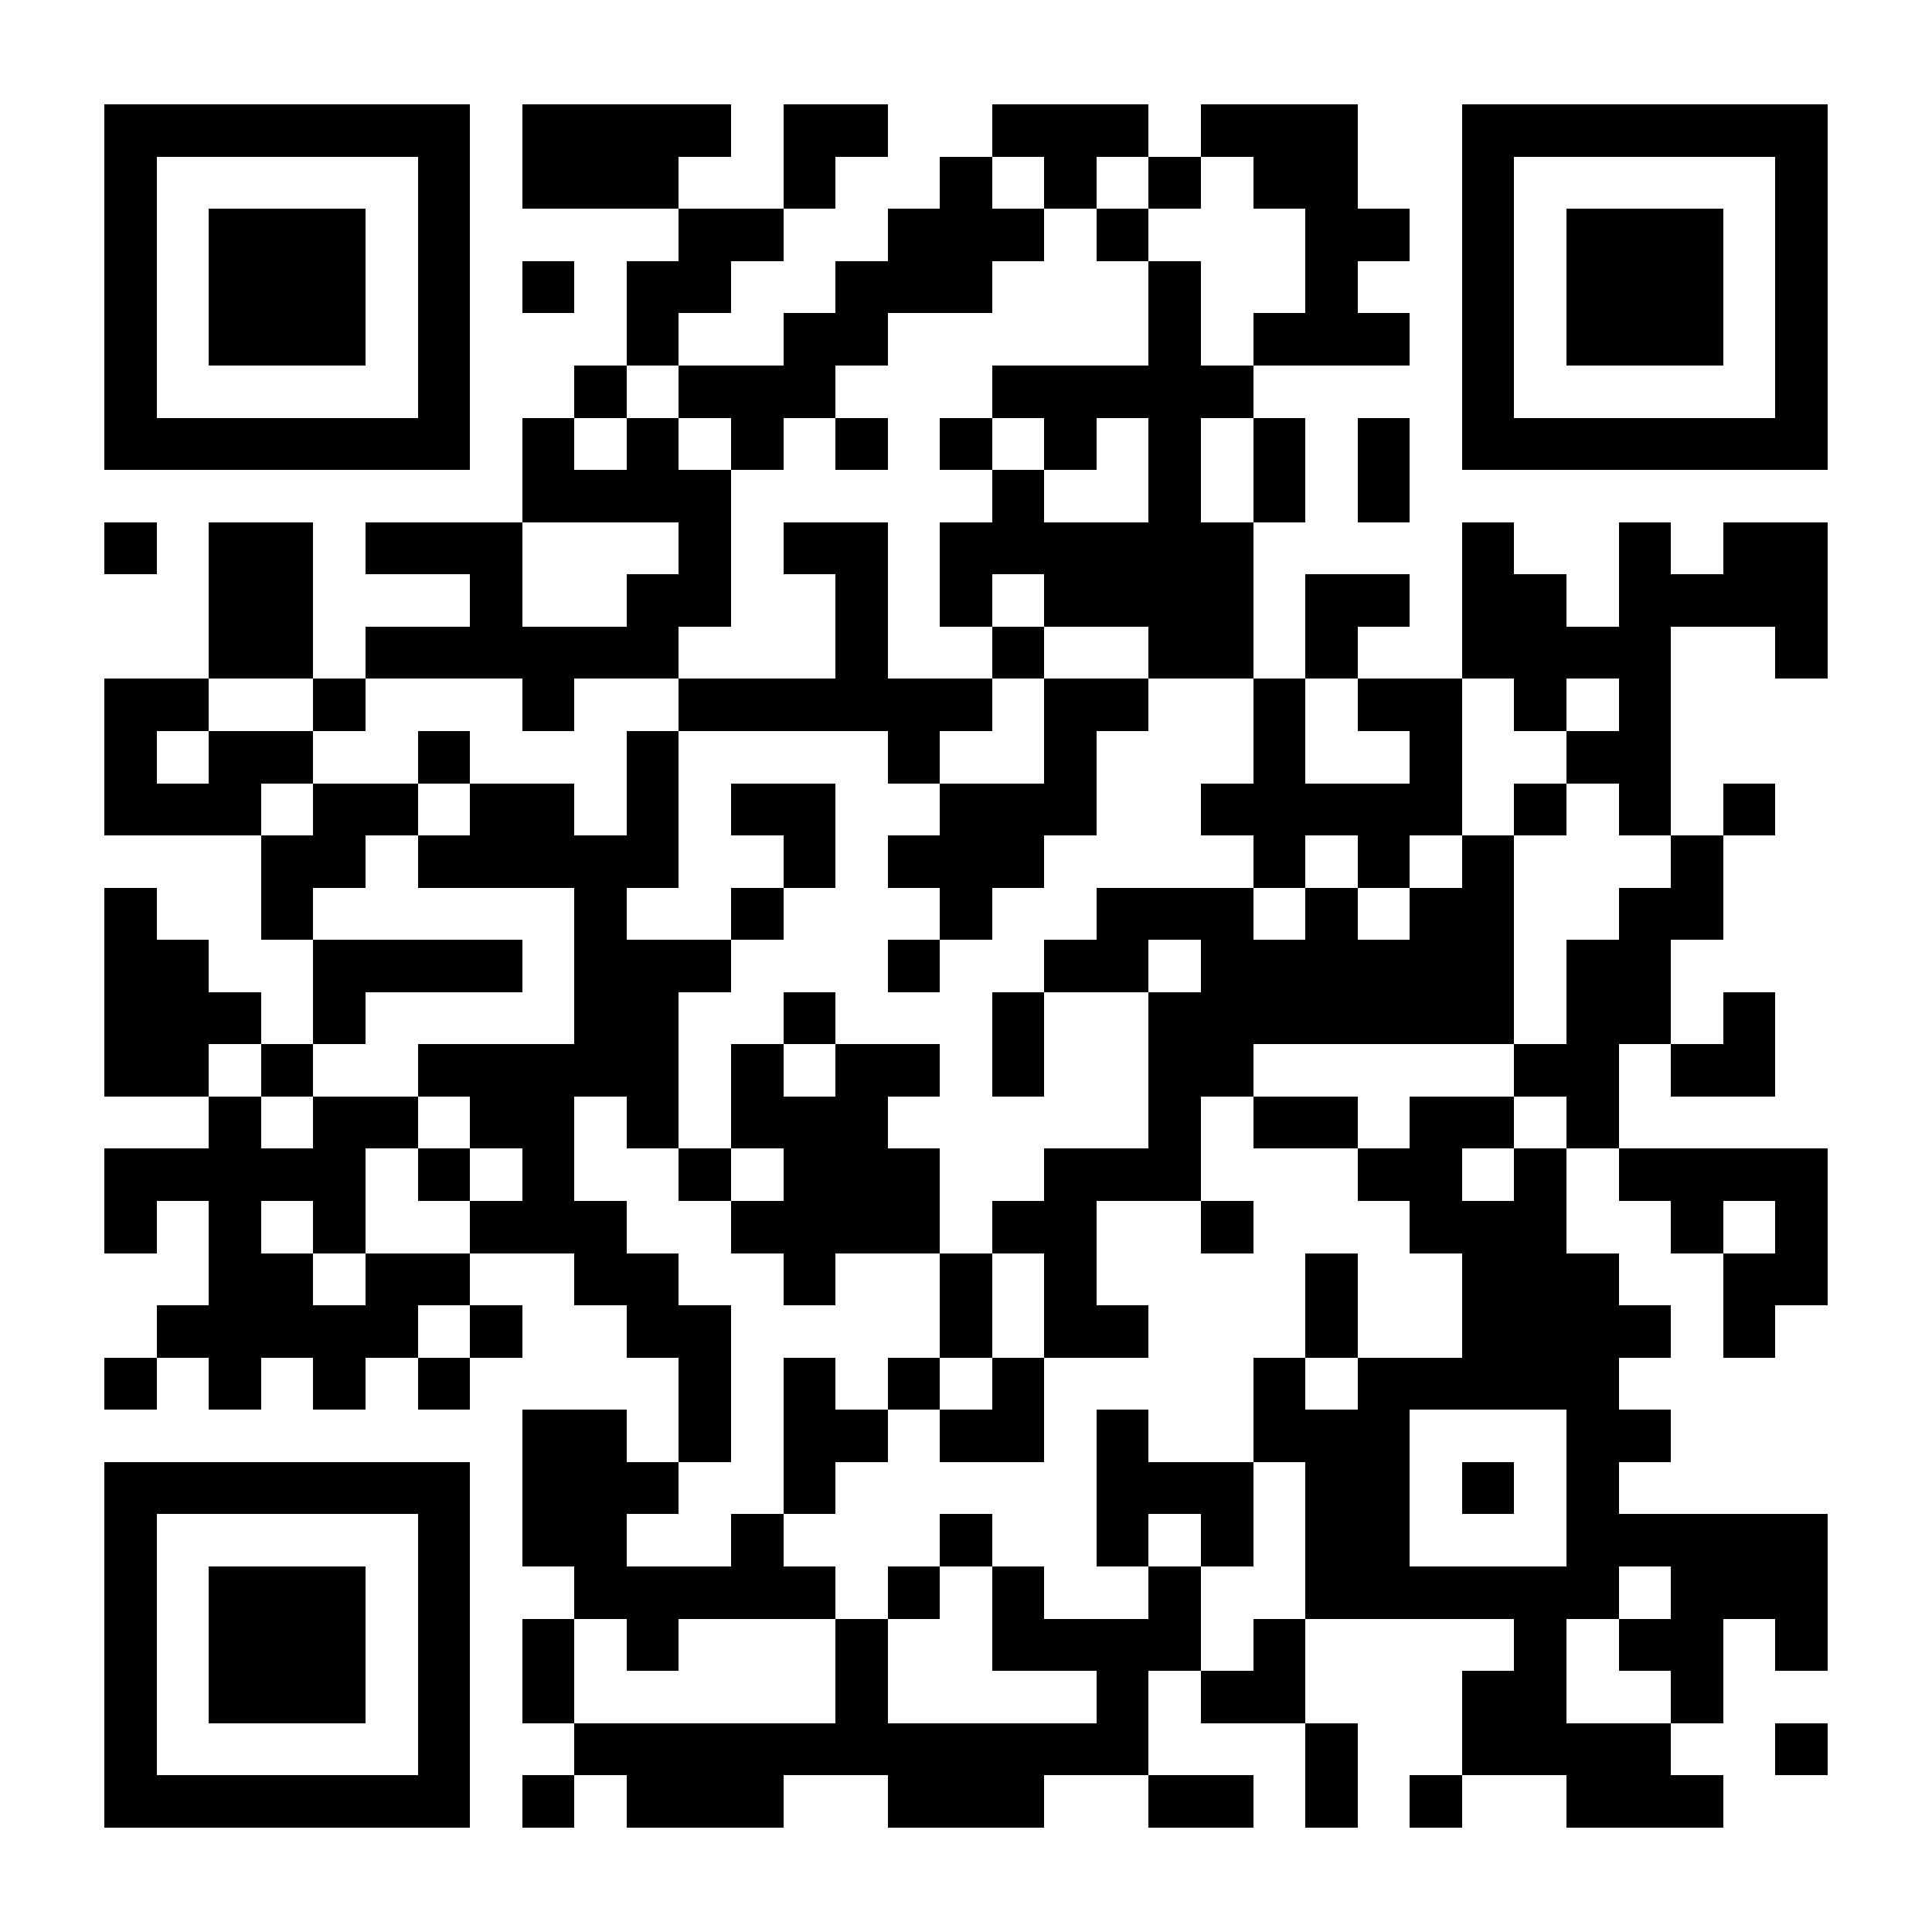<?xml version="1.0" encoding="UTF-8"?>
<!DOCTYPE svg PUBLIC '-//W3C//DTD SVG 1.0//EN'
          'http://www.w3.org/TR/2001/REC-SVG-20010904/DTD/svg10.dtd'>
<svg fill="#fff" height="37" shape-rendering="crispEdges" style="fill: #fff;" viewBox="0 0 37 37" width="37" xmlns="http://www.w3.org/2000/svg" xmlns:xlink="http://www.w3.org/1999/xlink"
><path d="M0 0h37v37H0z"
  /><path d="M2 2.5h7m1 0h4m1 0h2m2 0h3m1 0h3m2 0h7M2 3.5h1m5 0h1m1 0h3m2 0h1m2 0h1m1 0h1m1 0h1m1 0h2m2 0h1m5 0h1M2 4.5h1m1 0h3m1 0h1m4 0h2m2 0h3m1 0h1m3 0h2m1 0h1m1 0h3m1 0h1M2 5.5h1m1 0h3m1 0h1m1 0h1m1 0h2m2 0h3m3 0h1m2 0h1m2 0h1m1 0h3m1 0h1M2 6.5h1m1 0h3m1 0h1m3 0h1m2 0h2m5 0h1m1 0h3m1 0h1m1 0h3m1 0h1M2 7.5h1m5 0h1m2 0h1m1 0h3m3 0h5m4 0h1m5 0h1M2 8.5h7m1 0h1m1 0h1m1 0h1m1 0h1m1 0h1m1 0h1m1 0h1m1 0h1m1 0h1m1 0h7M10 9.5h4m5 0h1m2 0h1m1 0h1m1 0h1M2 10.5h1m1 0h2m1 0h3m3 0h1m1 0h2m1 0h6m4 0h1m2 0h1m1 0h2M4 11.5h2m3 0h1m2 0h2m2 0h1m1 0h1m1 0h4m1 0h2m1 0h2m1 0h4M4 12.5h2m1 0h6m3 0h1m2 0h1m2 0h2m1 0h1m2 0h4m2 0h1M2 13.5h2m2 0h1m3 0h1m2 0h6m1 0h2m2 0h1m1 0h2m1 0h1m1 0h1M2 14.5h1m1 0h2m2 0h1m3 0h1m4 0h1m2 0h1m3 0h1m2 0h1m2 0h2M2 15.5h3m1 0h2m1 0h2m1 0h1m1 0h2m2 0h3m2 0h5m1 0h1m1 0h1m1 0h1M5 16.5h2m1 0h5m2 0h1m1 0h3m4 0h1m1 0h1m1 0h1m3 0h1M2 17.5h1m2 0h1m5 0h1m2 0h1m3 0h1m2 0h3m1 0h1m1 0h2m2 0h2M2 18.5h2m2 0h4m1 0h3m3 0h1m2 0h2m1 0h6m1 0h2M2 19.5h3m1 0h1m4 0h2m2 0h1m3 0h1m2 0h7m1 0h2m1 0h1M2 20.5h2m1 0h1m2 0h5m1 0h1m1 0h2m1 0h1m2 0h2m5 0h2m1 0h2M4 21.5h1m1 0h2m1 0h2m1 0h1m1 0h3m5 0h1m1 0h2m1 0h2m1 0h1M2 22.5h5m1 0h1m1 0h1m2 0h1m1 0h3m2 0h3m3 0h2m1 0h1m1 0h4M2 23.5h1m1 0h1m1 0h1m2 0h3m2 0h4m1 0h2m2 0h1m3 0h3m2 0h1m1 0h1M4 24.5h2m1 0h2m2 0h2m2 0h1m2 0h1m1 0h1m4 0h1m2 0h3m2 0h2M3 25.5h5m1 0h1m2 0h2m4 0h1m1 0h2m3 0h1m2 0h4m1 0h1M2 26.5h1m1 0h1m1 0h1m1 0h1m4 0h1m1 0h1m1 0h1m1 0h1m4 0h1m1 0h5M10 27.5h2m1 0h1m1 0h2m1 0h2m1 0h1m2 0h3m3 0h2M2 28.5h7m1 0h3m2 0h1m5 0h3m1 0h2m1 0h1m1 0h1M2 29.5h1m5 0h1m1 0h2m2 0h1m3 0h1m2 0h1m1 0h1m1 0h2m3 0h5M2 30.5h1m1 0h3m1 0h1m2 0h5m1 0h1m1 0h1m2 0h1m2 0h6m1 0h3M2 31.5h1m1 0h3m1 0h1m1 0h1m1 0h1m3 0h1m2 0h4m1 0h1m4 0h1m1 0h2m1 0h1M2 32.5h1m1 0h3m1 0h1m1 0h1m5 0h1m4 0h1m1 0h2m3 0h2m2 0h1M2 33.5h1m5 0h1m2 0h11m3 0h1m2 0h4m2 0h1M2 34.5h7m1 0h1m1 0h3m2 0h3m2 0h2m1 0h1m1 0h1m2 0h3" stroke="#000"
/></svg
>
